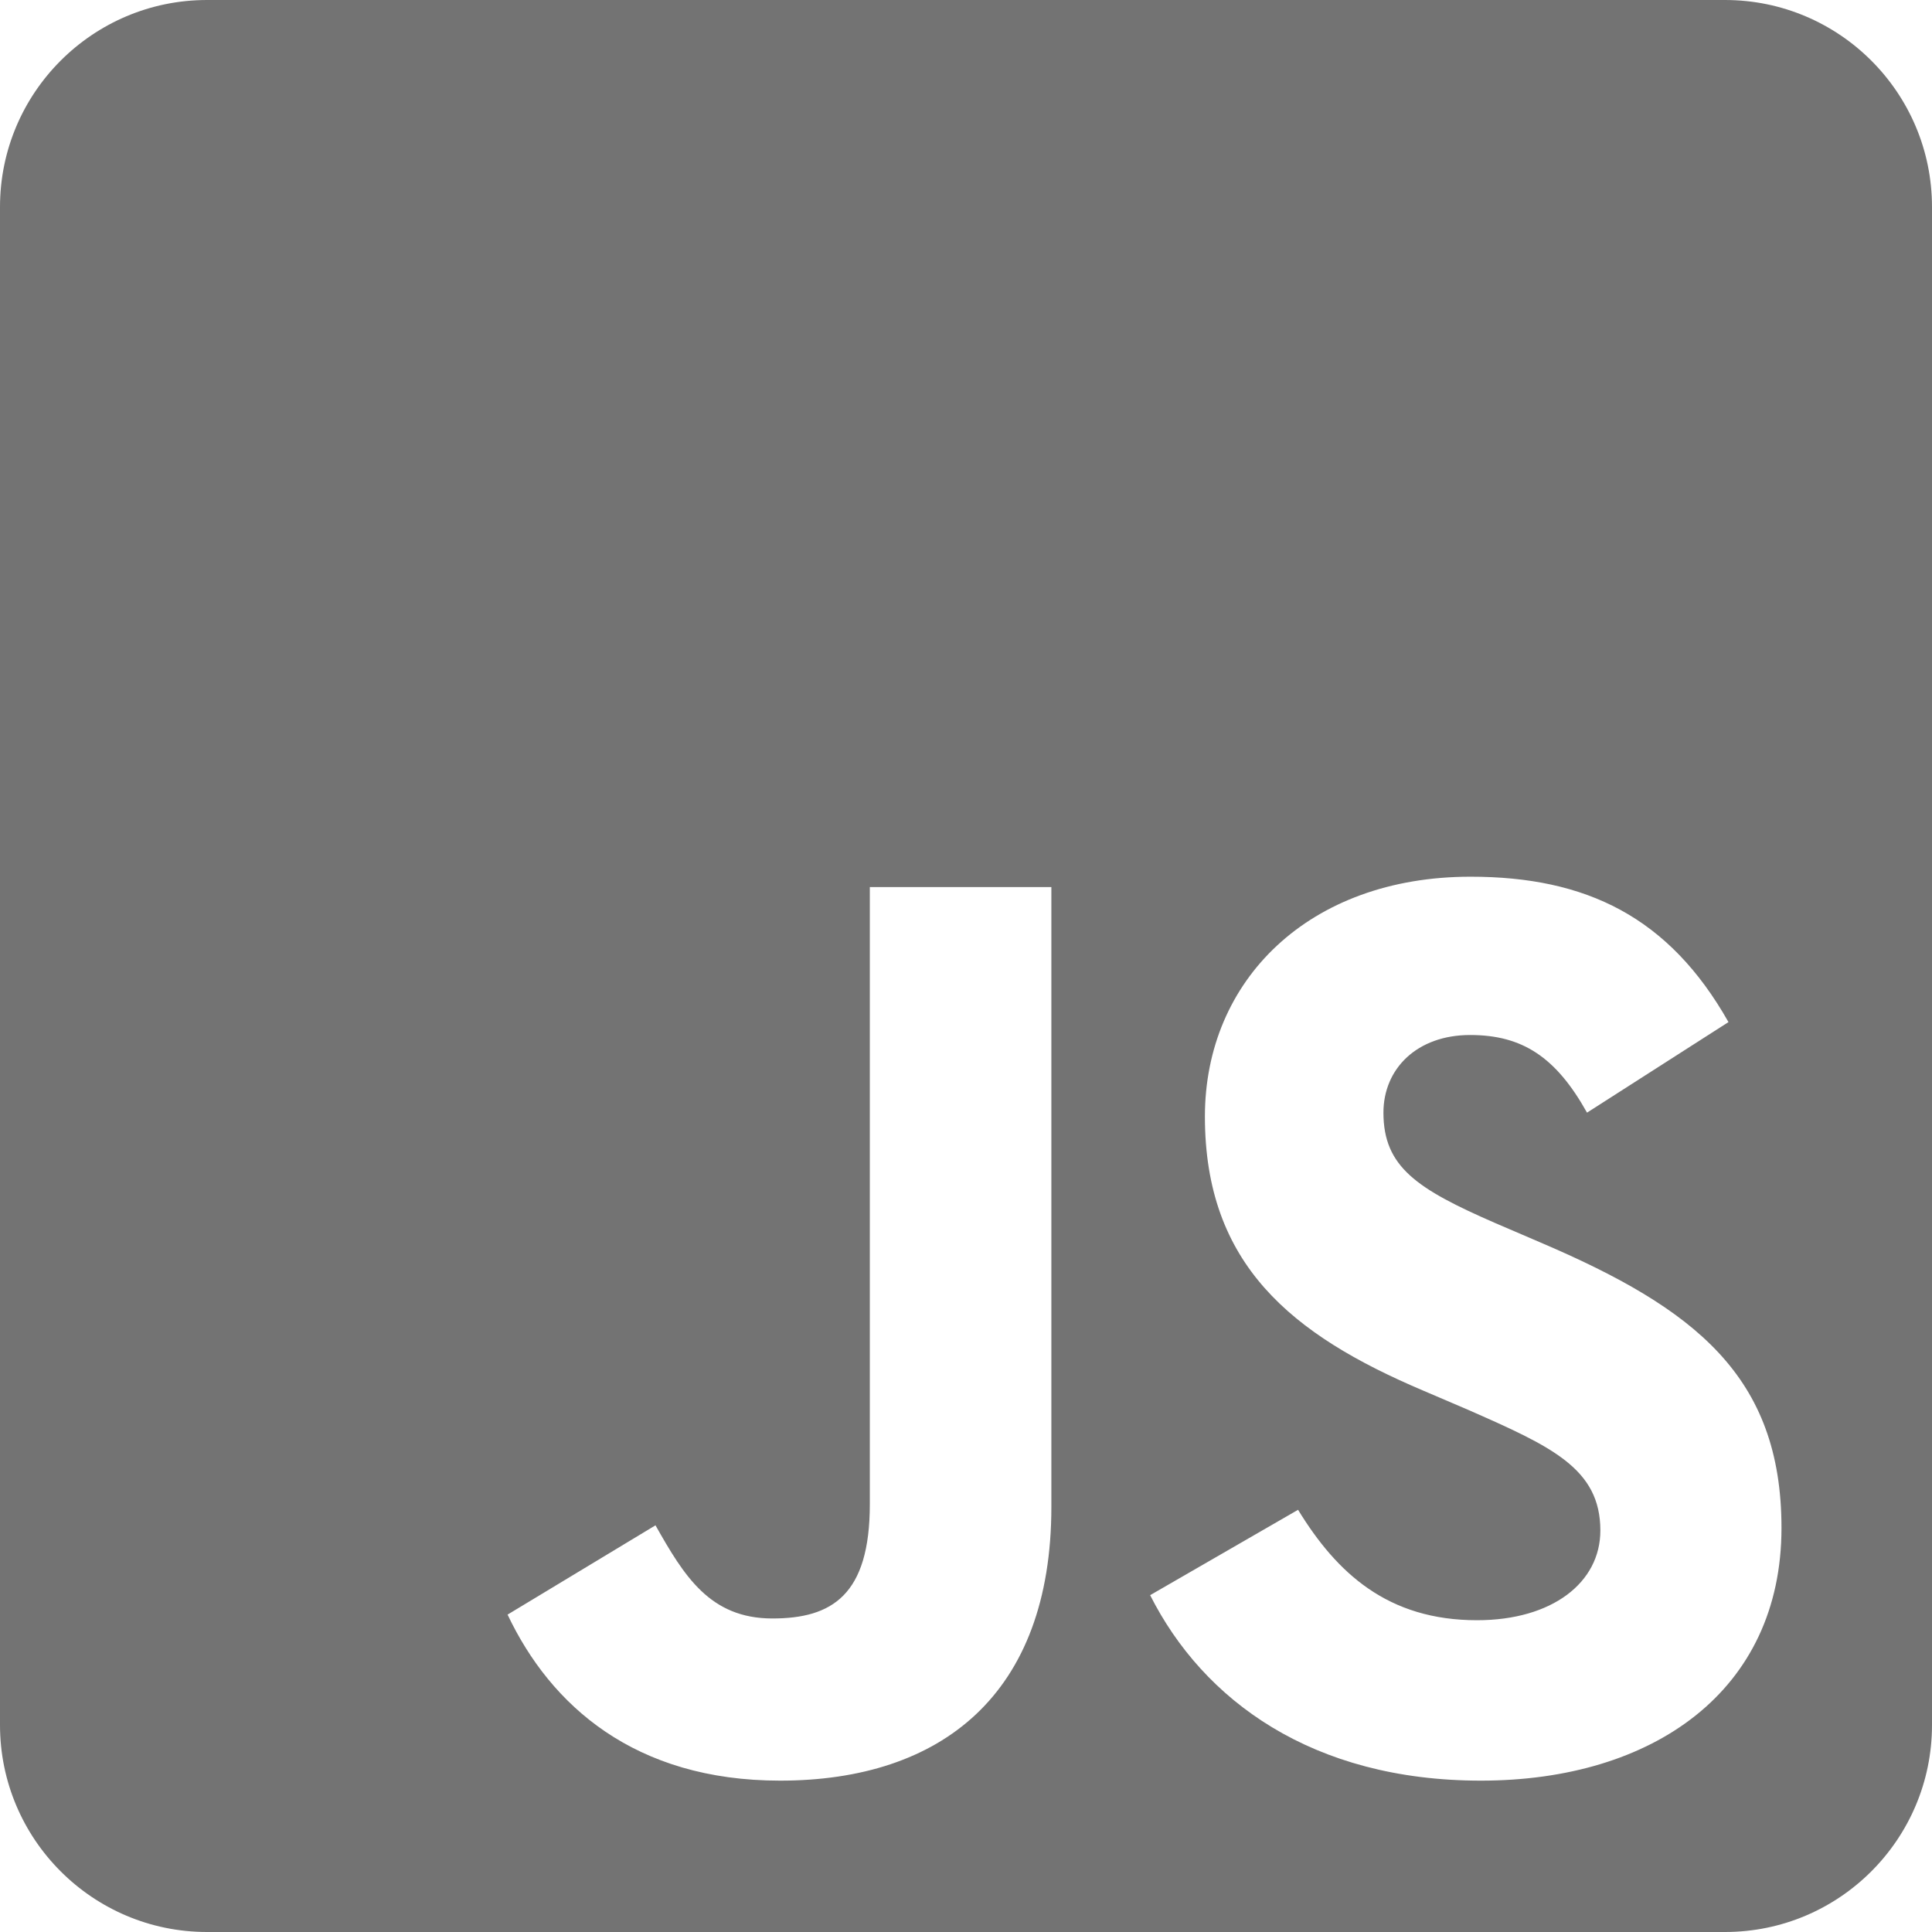 <svg width="32" height="32" viewBox="0 0 32 32" fill="none" xmlns="http://www.w3.org/2000/svg">
<path d="M28.571 0H3.429C1.536 0 0 1.536 0 3.429V28.571C0 30.464 1.536 32 3.429 32H28.571C30.464 32 32 30.464 32 28.571V3.429C32 1.536 30.464 0 28.571 0ZM17.414 24.957C17.414 28.071 15.586 29.493 12.921 29.493C10.514 29.493 9.121 28.25 8.407 26.743L10.857 25.264C11.329 26.1 11.757 26.807 12.793 26.807C13.779 26.807 14.407 26.421 14.407 24.914V14.693H17.414V24.957ZM24.529 29.493C21.736 29.493 19.929 28.164 19.05 26.421L21.5 25.007C22.143 26.057 22.986 26.836 24.464 26.836C25.707 26.836 26.507 26.214 26.507 25.35C26.507 24.321 25.693 23.957 24.314 23.35L23.564 23.029C21.393 22.107 19.957 20.943 19.957 18.493C19.957 16.236 21.679 14.521 24.357 14.521C26.271 14.521 27.643 15.186 28.629 16.929L26.286 18.429C25.771 17.507 25.214 17.143 24.35 17.143C23.471 17.143 22.914 17.7 22.914 18.429C22.914 19.329 23.471 19.693 24.764 20.257L25.514 20.579C28.071 21.671 29.507 22.793 29.507 25.307C29.507 28.007 27.379 29.493 24.529 29.493Z" fill="#737373"/>
</svg>
